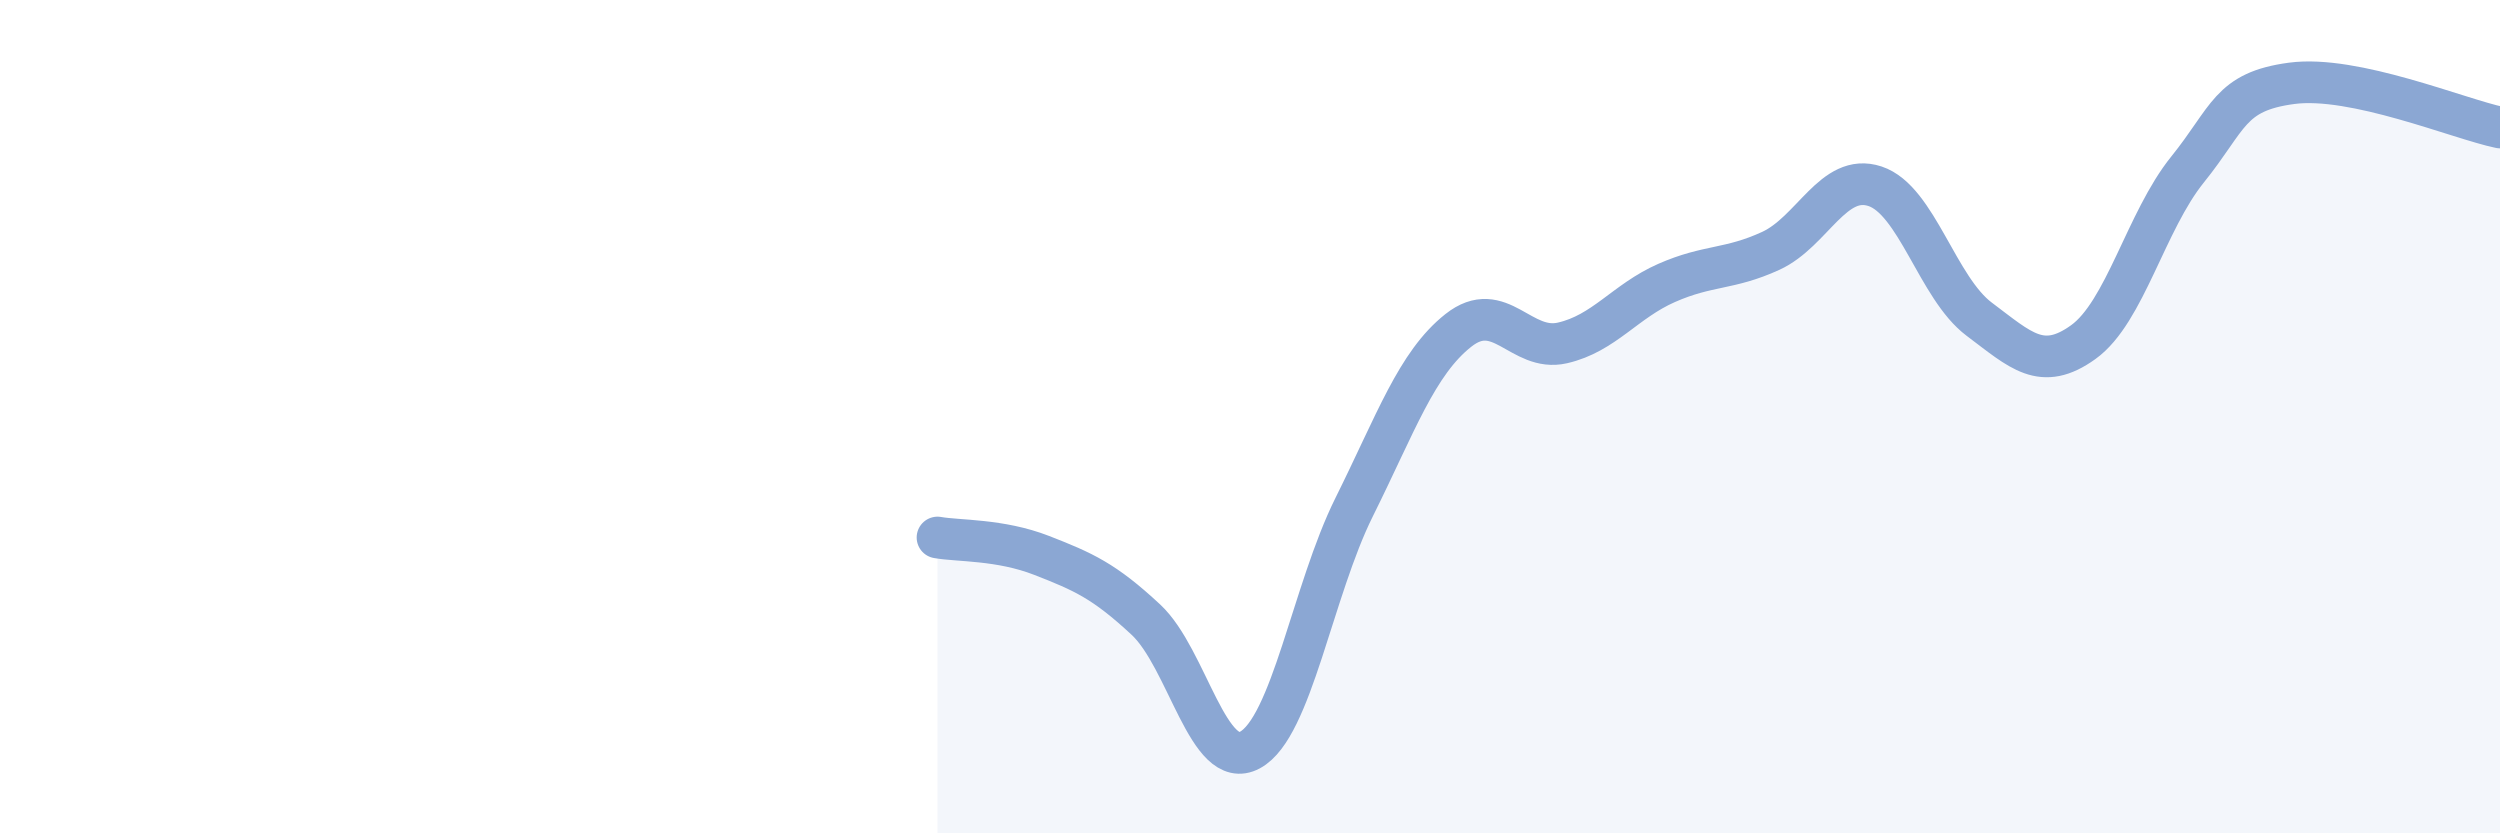 
    <svg width="60" height="20" viewBox="0 0 60 20" xmlns="http://www.w3.org/2000/svg">
      <path
        d="M 22.5,12.9 C 23,12.99 24,12.94 25,13.33 C 26,13.72 26.5,13.94 27.5,14.87 C 28.5,15.8 29,18.54 30,18 C 31,17.46 31.5,14.18 32.5,12.17 C 33.5,10.16 34,8.72 35,7.93 C 36,7.14 36.5,8.46 37.5,8.23 C 38.5,8 39,7.23 40,6.79 C 41,6.35 41.5,6.48 42.5,6.02 C 43.5,5.56 44,4.14 45,4.47 C 46,4.8 46.5,6.91 47.5,7.66 C 48.5,8.41 49,8.93 50,8.21 C 51,7.49 51.5,5.31 52.5,4.07 C 53.5,2.83 53.5,2.2 55,2 C 56.5,1.8 59,2.85 60,3.06L60 20L22.5 20Z"
        fill="#8ba7d3"
        opacity="0.1"
        stroke-linecap="round"
        stroke-linejoin="round"
      />
      <path
        d="M 22.5,12.9 C 23,12.99 24,12.94 25,13.33 C 26,13.72 26.5,13.94 27.5,14.87 C 28.5,15.8 29,18.54 30,18 C 31,17.46 31.5,14.18 32.5,12.17 C 33.5,10.16 34,8.72 35,7.93 C 36,7.14 36.5,8.46 37.5,8.23 C 38.5,8 39,7.23 40,6.79 C 41,6.35 41.5,6.48 42.5,6.02 C 43.5,5.56 44,4.14 45,4.47 C 46,4.8 46.5,6.91 47.5,7.66 C 48.5,8.41 49,8.93 50,8.21 C 51,7.49 51.5,5.31 52.5,4.07 C 53.5,2.83 53.5,2.2 55,2 C 56.5,1.8 59,2.85 60,3.06"
        stroke="#8ba7d3"
        stroke-width="1"
        fill="none"
        stroke-linecap="round"
        stroke-linejoin="round"
      />
    </svg>
  